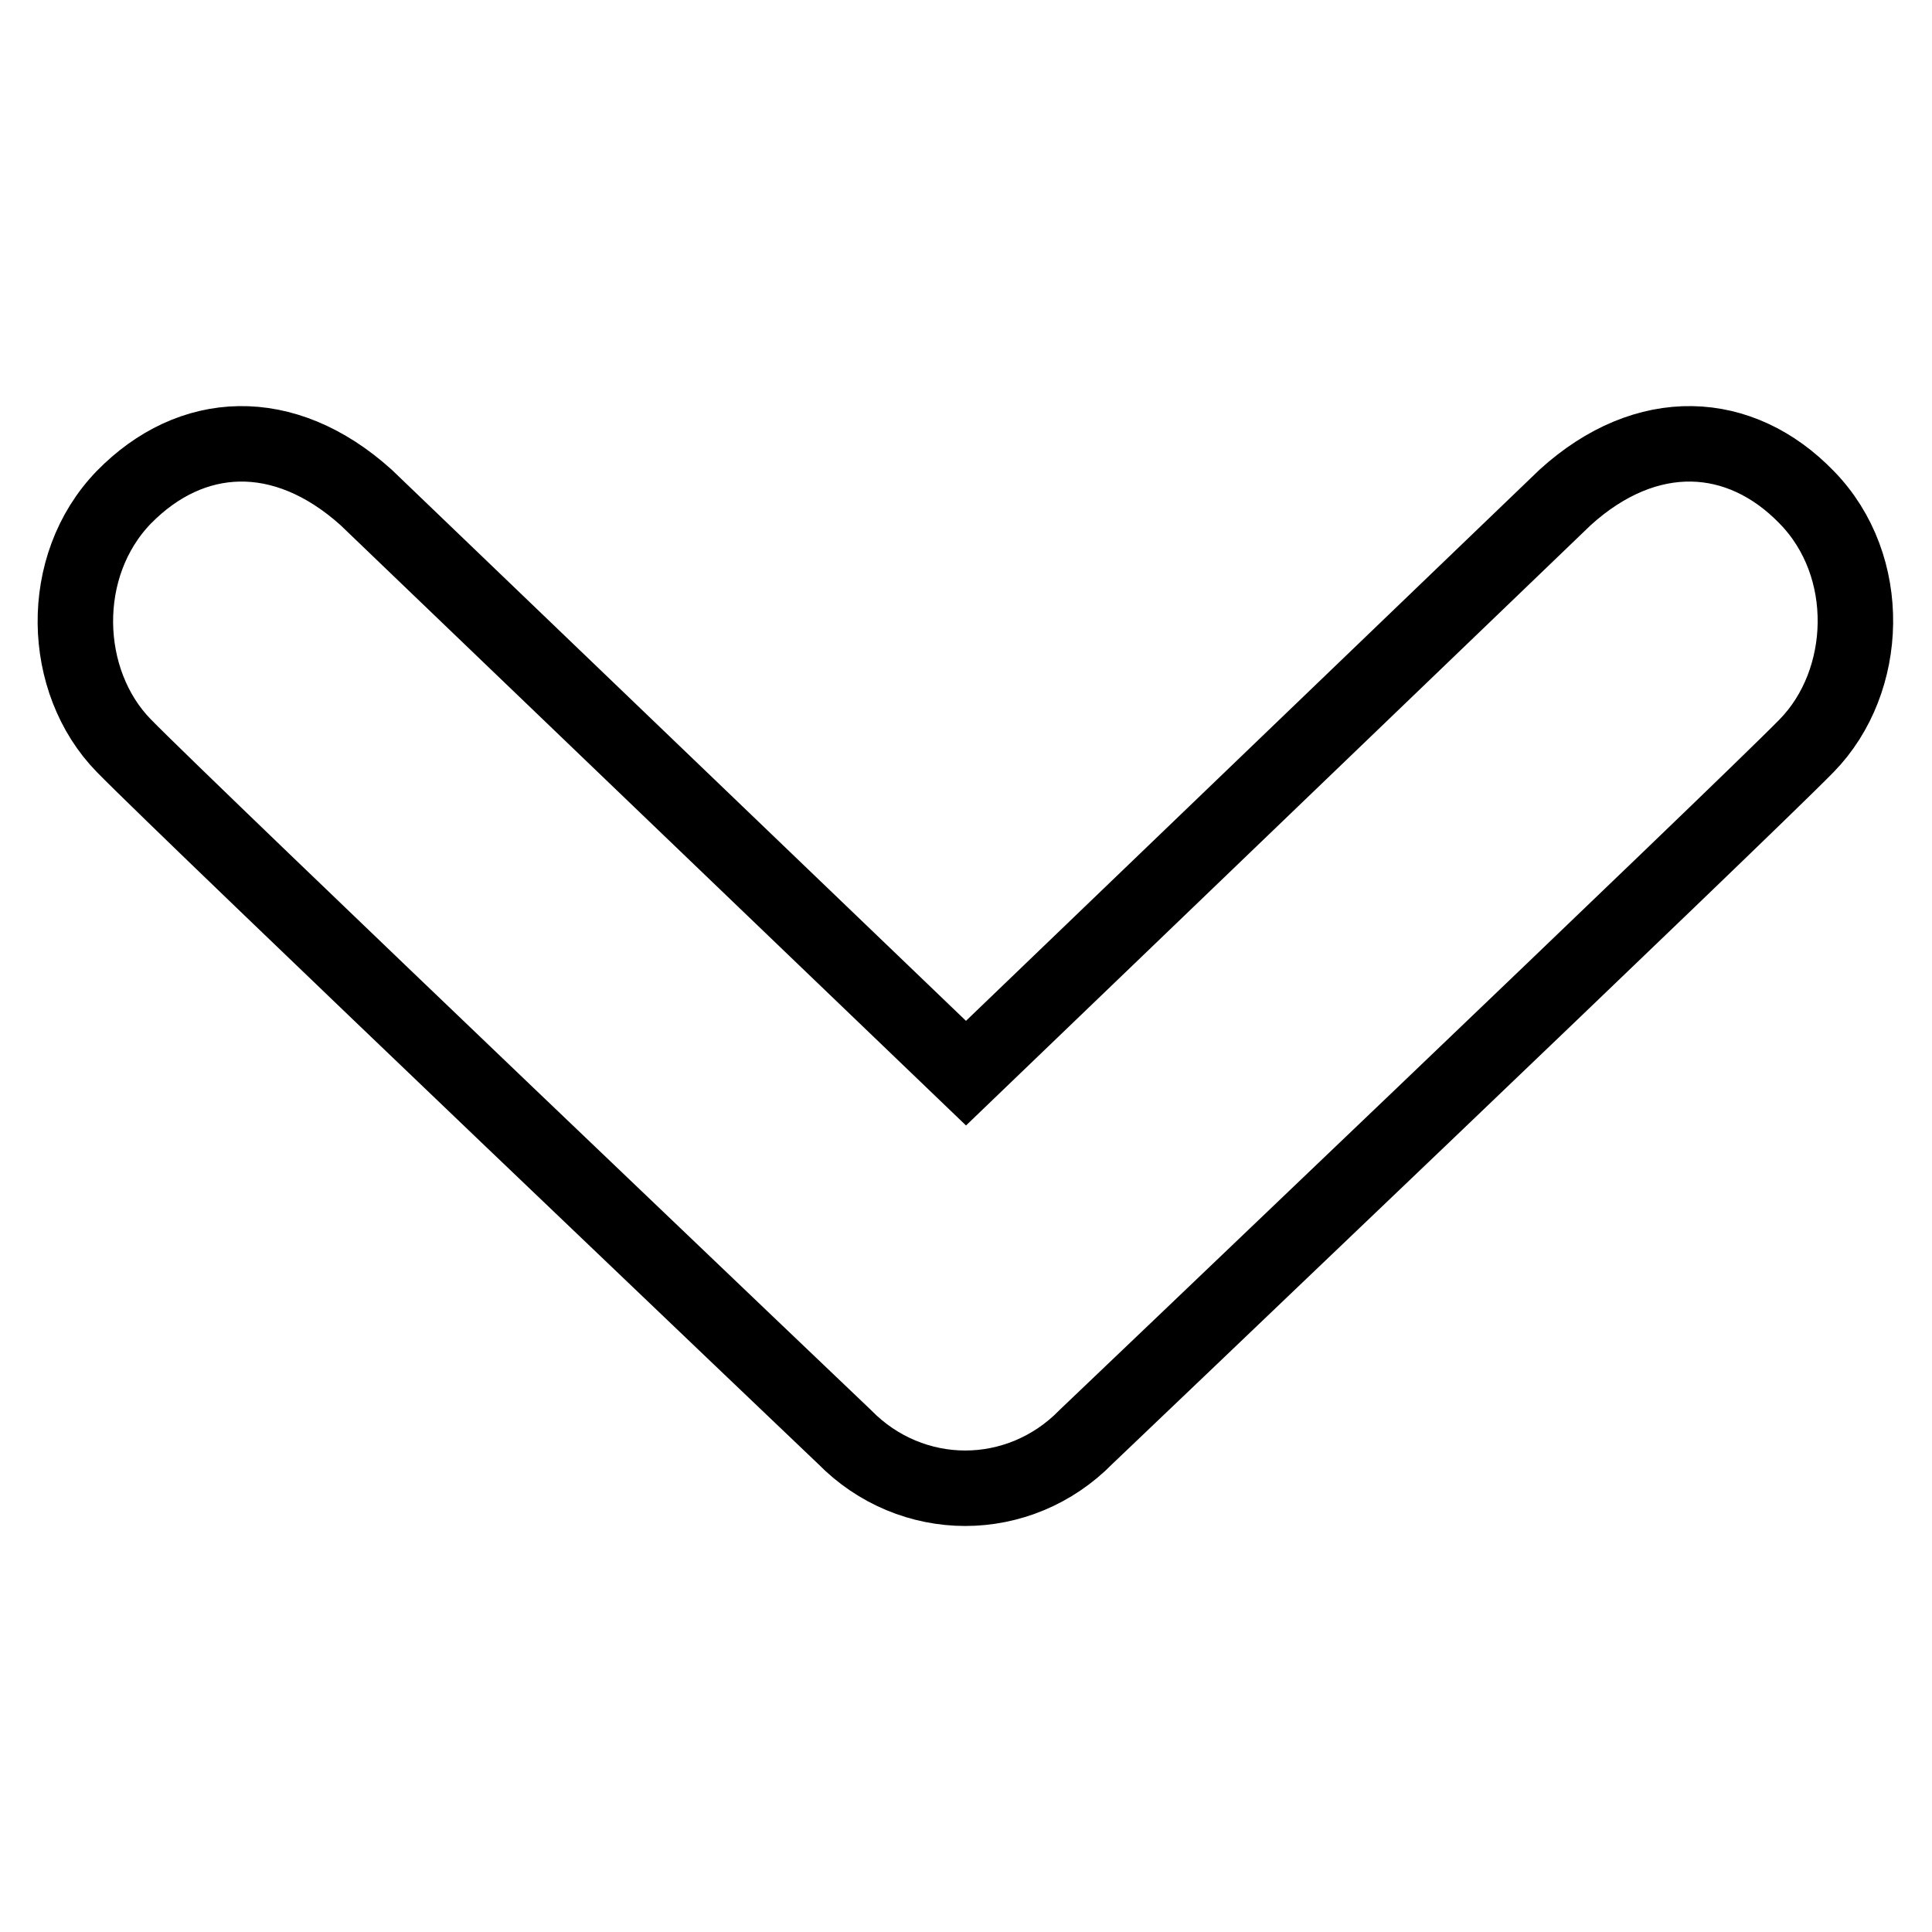 <?xml version="1.0" encoding="utf-8"?>
<!-- Svg Vector Icons : http://www.onlinewebfonts.com/icon -->
<!DOCTYPE svg PUBLIC "-//W3C//DTD SVG 1.1//EN" "http://www.w3.org/Graphics/SVG/1.1/DTD/svg11.dtd">
<svg version="1.1" xmlns="http://www.w3.org/2000/svg" xmlns:xlink="http://www.w3.org/1999/xlink" x="0px" y="0px" viewBox="0 0 256 256" enable-background="new 0 0 256 256" xml:space="preserve">
<g> <path stroke-width="10" fill-opacity="0" stroke="#000000"  d="M16.4,98.8c8.3,8.5,95.5,91.6,95.5,91.6c4.4,4.5,10.2,6.8,16,6.8c5.8,0,11.6-2.3,16-6.8 c0,0,87.2-83.1,95.5-91.6c8.3-8.5,8.9-23.8,0-32.9c-8.8-9.1-21.2-9.8-32,0L128,142.2L48.5,65.9c-10.9-9.8-23.2-9.1-32.1,0 C7.6,75,8.1,90.3,16.4,98.8L16.4,98.8z"/></g>
</svg>